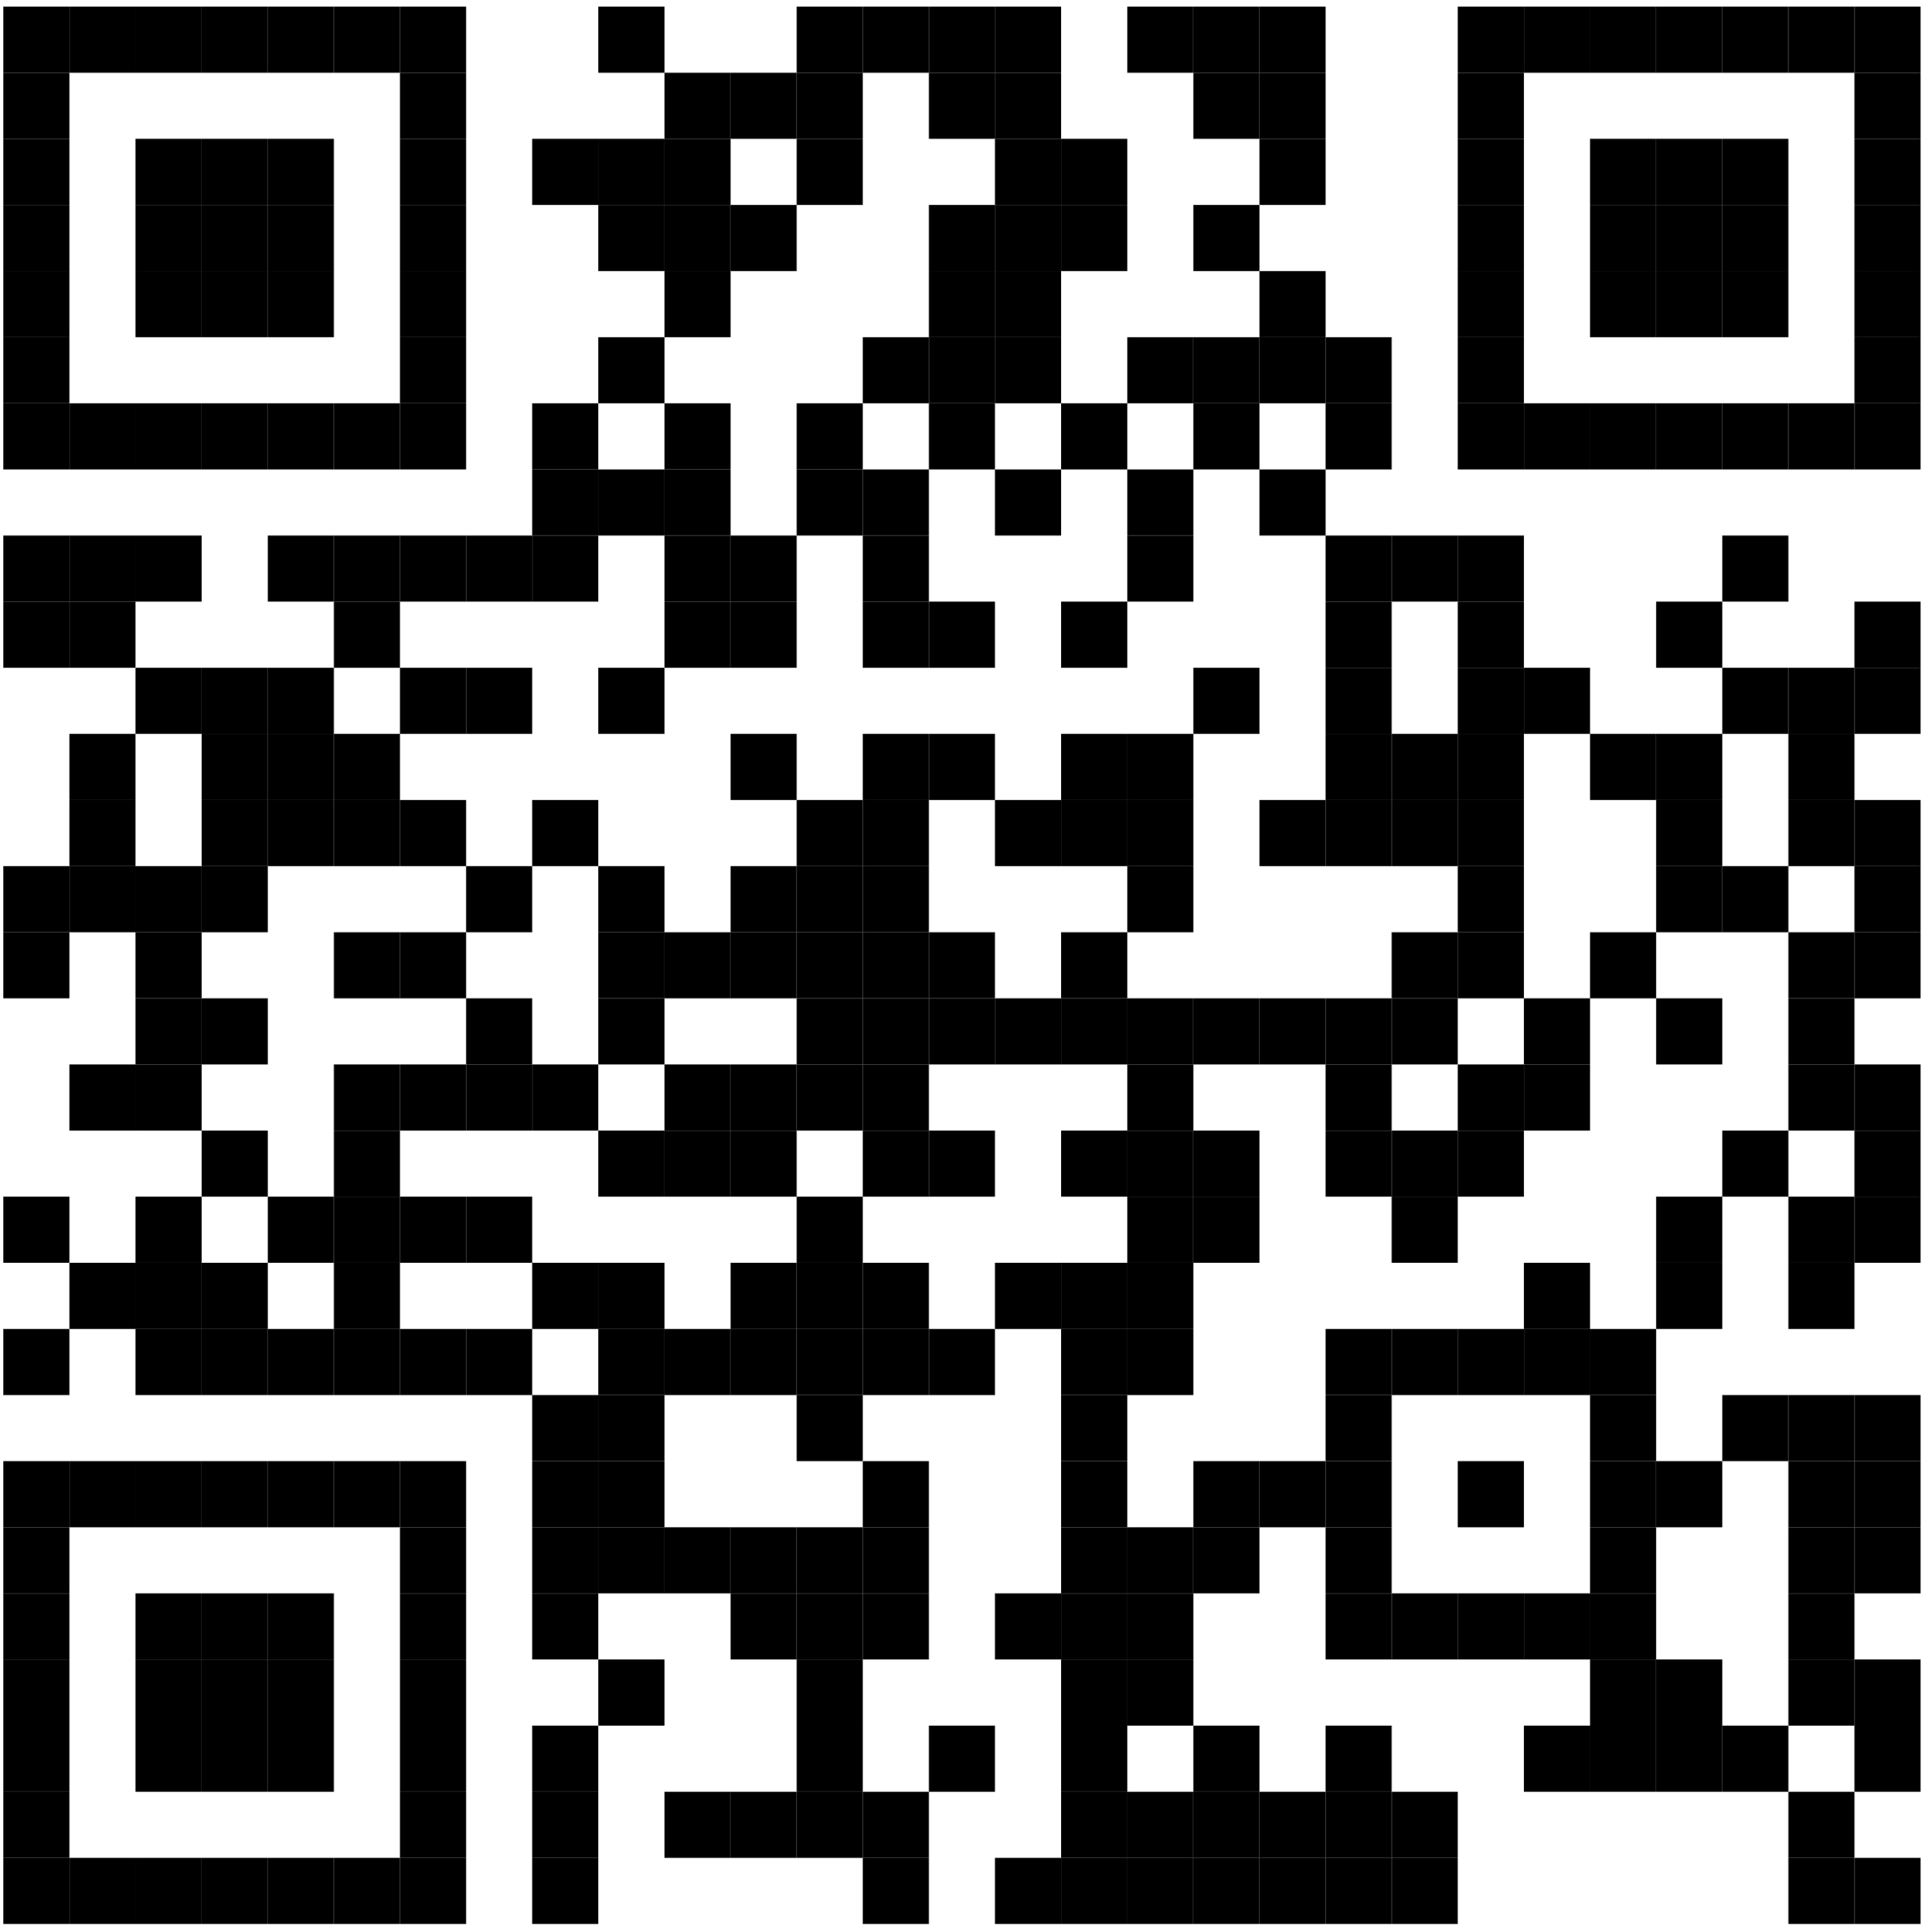 <?xml version="1.0" encoding="utf-8"?>
<!-- Generator: Adobe Illustrator 22.0.1, SVG Export Plug-In . SVG Version: 6.00 Build 0)  -->
<svg version="1.1" id="Layer_1" xmlns="http://www.w3.org/2000/svg" xmlns:xlink="http://www.w3.org/1999/xlink" x="0px" y="0px"
	 viewBox="0 0 174.7 175.3" style="enable-background:new 0 0 174.7 175.3;" xml:space="preserve">
<rect x="0.3" y="0.6" shape-rendering="optimizeSpeed" width="6" height="6"/>
<rect x="6.3" y="0.6" shape-rendering="optimizeSpeed" width="6" height="6"/>
<rect x="12.3" y="0.6" shape-rendering="optimizeSpeed" width="6" height="6"/>
<rect x="18.3" y="0.6" shape-rendering="optimizeSpeed" width="6" height="6"/>
<rect x="24.3" y="0.6" shape-rendering="optimizeSpeed" width="6" height="6"/>
<rect x="30.3" y="0.6" shape-rendering="optimizeSpeed" width="6" height="6"/>
<rect x="36.3" y="0.6" shape-rendering="optimizeSpeed" width="6" height="6"/>
<rect x="54.3" y="0.6" shape-rendering="optimizeSpeed" width="6" height="6"/>
<rect x="72.3" y="0.6" shape-rendering="optimizeSpeed" width="6" height="6"/>
<rect x="78.3" y="0.6" shape-rendering="optimizeSpeed" width="6" height="6"/>
<rect x="84.3" y="0.6" shape-rendering="optimizeSpeed" width="6" height="6"/>
<rect x="90.3" y="0.6" shape-rendering="optimizeSpeed" width="6" height="6"/>
<rect x="102.3" y="0.6" shape-rendering="optimizeSpeed" width="6" height="6"/>
<rect x="108.3" y="0.6" shape-rendering="optimizeSpeed" width="6" height="6"/>
<rect x="114.3" y="0.6" shape-rendering="optimizeSpeed" width="6" height="6"/>
<rect x="132.3" y="0.6" shape-rendering="optimizeSpeed" width="6" height="6"/>
<rect x="138.3" y="0.6" shape-rendering="optimizeSpeed" width="6" height="6"/>
<rect x="144.3" y="0.6" shape-rendering="optimizeSpeed" width="6" height="6"/>
<rect x="150.3" y="0.6" shape-rendering="optimizeSpeed" width="6" height="6"/>
<rect x="156.3" y="0.6" shape-rendering="optimizeSpeed" width="6" height="6"/>
<rect x="162.3" y="0.6" shape-rendering="optimizeSpeed" width="6" height="6"/>
<rect x="168.3" y="0.6" shape-rendering="optimizeSpeed" width="6" height="6"/>
<rect x="0.3" y="6.6" shape-rendering="optimizeSpeed" width="6" height="6"/>
<rect x="36.3" y="6.6" shape-rendering="optimizeSpeed" width="6" height="6"/>
<rect x="60.3" y="6.6" shape-rendering="optimizeSpeed" width="6" height="6"/>
<rect x="66.3" y="6.6" shape-rendering="optimizeSpeed" width="6" height="6"/>
<rect x="72.3" y="6.6" shape-rendering="optimizeSpeed" width="6" height="6"/>
<rect x="84.3" y="6.6" shape-rendering="optimizeSpeed" width="6" height="6"/>
<rect x="90.3" y="6.6" shape-rendering="optimizeSpeed" width="6" height="6"/>
<rect x="108.3" y="6.6" shape-rendering="optimizeSpeed" width="6" height="6"/>
<rect x="114.3" y="6.6" shape-rendering="optimizeSpeed" width="6" height="6"/>
<rect x="132.3" y="6.6" shape-rendering="optimizeSpeed" width="6" height="6"/>
<rect x="168.3" y="6.6" shape-rendering="optimizeSpeed" width="6" height="6"/>
<rect x="0.3" y="12.6" shape-rendering="optimizeSpeed" width="6" height="6"/>
<rect x="12.3" y="12.6" shape-rendering="optimizeSpeed" width="6" height="6"/>
<rect x="18.3" y="12.6" shape-rendering="optimizeSpeed" width="6" height="6"/>
<rect x="24.3" y="12.6" shape-rendering="optimizeSpeed" width="6" height="6"/>
<rect x="36.3" y="12.6" shape-rendering="optimizeSpeed" width="6" height="6"/>
<rect x="48.3" y="12.6" shape-rendering="optimizeSpeed" width="6" height="6"/>
<rect x="54.3" y="12.6" shape-rendering="optimizeSpeed" width="6" height="6"/>
<rect x="60.3" y="12.6" shape-rendering="optimizeSpeed" width="6" height="6"/>
<rect x="72.3" y="12.6" shape-rendering="optimizeSpeed" width="6" height="6"/>
<rect x="90.3" y="12.6" shape-rendering="optimizeSpeed" width="6" height="6"/>
<rect x="96.3" y="12.6" shape-rendering="optimizeSpeed" width="6" height="6"/>
<rect x="114.3" y="12.6" shape-rendering="optimizeSpeed" width="6" height="6"/>
<rect x="132.3" y="12.6" shape-rendering="optimizeSpeed" width="6" height="6"/>
<rect x="144.3" y="12.6" shape-rendering="optimizeSpeed" width="6" height="6"/>
<rect x="150.3" y="12.6" shape-rendering="optimizeSpeed" width="6" height="6"/>
<rect x="156.3" y="12.6" shape-rendering="optimizeSpeed" width="6" height="6"/>
<rect x="168.3" y="12.6" shape-rendering="optimizeSpeed" width="6" height="6"/>
<rect x="0.3" y="18.6" shape-rendering="optimizeSpeed" width="6" height="6"/>
<rect x="12.3" y="18.6" shape-rendering="optimizeSpeed" width="6" height="6"/>
<rect x="18.3" y="18.6" shape-rendering="optimizeSpeed" width="6" height="6"/>
<rect x="24.3" y="18.6" shape-rendering="optimizeSpeed" width="6" height="6"/>
<rect x="36.3" y="18.6" shape-rendering="optimizeSpeed" width="6" height="6"/>
<rect x="54.3" y="18.6" shape-rendering="optimizeSpeed" width="6" height="6"/>
<rect x="60.3" y="18.6" shape-rendering="optimizeSpeed" width="6" height="6"/>
<rect x="66.3" y="18.6" shape-rendering="optimizeSpeed" width="6" height="6"/>
<rect x="84.3" y="18.6" shape-rendering="optimizeSpeed" width="6" height="6"/>
<rect x="90.3" y="18.6" shape-rendering="optimizeSpeed" width="6" height="6"/>
<rect x="96.3" y="18.6" shape-rendering="optimizeSpeed" width="6" height="6"/>
<rect x="108.3" y="18.6" shape-rendering="optimizeSpeed" width="6" height="6"/>
<rect x="132.3" y="18.6" shape-rendering="optimizeSpeed" width="6" height="6"/>
<rect x="144.3" y="18.6" shape-rendering="optimizeSpeed" width="6" height="6"/>
<rect x="150.3" y="18.6" shape-rendering="optimizeSpeed" width="6" height="6"/>
<rect x="156.3" y="18.6" shape-rendering="optimizeSpeed" width="6" height="6"/>
<rect x="168.3" y="18.6" shape-rendering="optimizeSpeed" width="6" height="6"/>
<rect x="0.3" y="24.6" shape-rendering="optimizeSpeed" width="6" height="6"/>
<rect x="12.3" y="24.6" shape-rendering="optimizeSpeed" width="6" height="6"/>
<rect x="18.3" y="24.6" shape-rendering="optimizeSpeed" width="6" height="6"/>
<rect x="24.3" y="24.6" shape-rendering="optimizeSpeed" width="6" height="6"/>
<rect x="36.3" y="24.6" shape-rendering="optimizeSpeed" width="6" height="6"/>
<rect x="60.3" y="24.6" shape-rendering="optimizeSpeed" width="6" height="6"/>
<rect x="84.3" y="24.6" shape-rendering="optimizeSpeed" width="6" height="6"/>
<rect x="90.3" y="24.6" shape-rendering="optimizeSpeed" width="6" height="6"/>
<rect x="114.3" y="24.6" shape-rendering="optimizeSpeed" width="6" height="6"/>
<rect x="132.3" y="24.6" shape-rendering="optimizeSpeed" width="6" height="6"/>
<rect x="144.3" y="24.6" shape-rendering="optimizeSpeed" width="6" height="6"/>
<rect x="150.3" y="24.6" shape-rendering="optimizeSpeed" width="6" height="6"/>
<rect x="156.3" y="24.6" shape-rendering="optimizeSpeed" width="6" height="6"/>
<rect x="168.3" y="24.6" shape-rendering="optimizeSpeed" width="6" height="6"/>
<rect x="0.3" y="30.6" shape-rendering="optimizeSpeed" width="6" height="6"/>
<rect x="36.3" y="30.6" shape-rendering="optimizeSpeed" width="6" height="6"/>
<rect x="54.3" y="30.6" shape-rendering="optimizeSpeed" width="6" height="6"/>
<rect x="78.3" y="30.6" shape-rendering="optimizeSpeed" width="6" height="6"/>
<rect x="84.3" y="30.6" shape-rendering="optimizeSpeed" width="6" height="6"/>
<rect x="90.3" y="30.6" shape-rendering="optimizeSpeed" width="6" height="6"/>
<rect x="102.3" y="30.6" shape-rendering="optimizeSpeed" width="6" height="6"/>
<rect x="108.3" y="30.6" shape-rendering="optimizeSpeed" width="6" height="6"/>
<rect x="114.3" y="30.6" shape-rendering="optimizeSpeed" width="6" height="6"/>
<rect x="120.3" y="30.6" shape-rendering="optimizeSpeed" width="6" height="6"/>
<rect x="132.3" y="30.6" shape-rendering="optimizeSpeed" width="6" height="6"/>
<rect x="168.3" y="30.6" shape-rendering="optimizeSpeed" width="6" height="6"/>
<rect x="0.3" y="36.6" shape-rendering="optimizeSpeed" width="6" height="6"/>
<rect x="6.3" y="36.6" shape-rendering="optimizeSpeed" width="6" height="6"/>
<rect x="12.3" y="36.6" shape-rendering="optimizeSpeed" width="6" height="6"/>
<rect x="18.3" y="36.6" shape-rendering="optimizeSpeed" width="6" height="6"/>
<rect x="24.3" y="36.6" shape-rendering="optimizeSpeed" width="6" height="6"/>
<rect x="30.3" y="36.6" shape-rendering="optimizeSpeed" width="6" height="6"/>
<rect x="36.3" y="36.6" shape-rendering="optimizeSpeed" width="6" height="6"/>
<rect x="48.3" y="36.6" shape-rendering="optimizeSpeed" width="6" height="6"/>
<rect x="60.3" y="36.6" shape-rendering="optimizeSpeed" width="6" height="6"/>
<rect x="72.3" y="36.6" shape-rendering="optimizeSpeed" width="6" height="6"/>
<rect x="84.3" y="36.6" shape-rendering="optimizeSpeed" width="6" height="6"/>
<rect x="96.3" y="36.6" shape-rendering="optimizeSpeed" width="6" height="6"/>
<rect x="108.3" y="36.6" shape-rendering="optimizeSpeed" width="6" height="6"/>
<rect x="120.3" y="36.6" shape-rendering="optimizeSpeed" width="6" height="6"/>
<rect x="132.3" y="36.6" shape-rendering="optimizeSpeed" width="6" height="6"/>
<rect x="138.3" y="36.6" shape-rendering="optimizeSpeed" width="6" height="6"/>
<rect x="144.3" y="36.6" shape-rendering="optimizeSpeed" width="6" height="6"/>
<rect x="150.3" y="36.6" shape-rendering="optimizeSpeed" width="6" height="6"/>
<rect x="156.3" y="36.6" shape-rendering="optimizeSpeed" width="6" height="6"/>
<rect x="162.3" y="36.6" shape-rendering="optimizeSpeed" width="6" height="6"/>
<rect x="168.3" y="36.6" shape-rendering="optimizeSpeed" width="6" height="6"/>
<rect x="48.3" y="42.6" shape-rendering="optimizeSpeed" width="6" height="6"/>
<rect x="54.3" y="42.6" shape-rendering="optimizeSpeed" width="6" height="6"/>
<rect x="60.3" y="42.6" shape-rendering="optimizeSpeed" width="6" height="6"/>
<rect x="72.3" y="42.6" shape-rendering="optimizeSpeed" width="6" height="6"/>
<rect x="78.3" y="42.6" shape-rendering="optimizeSpeed" width="6" height="6"/>
<rect x="90.3" y="42.6" shape-rendering="optimizeSpeed" width="6" height="6"/>
<rect x="102.3" y="42.6" shape-rendering="optimizeSpeed" width="6" height="6"/>
<rect x="114.3" y="42.6" shape-rendering="optimizeSpeed" width="6" height="6"/>
<rect x="0.3" y="48.6" shape-rendering="optimizeSpeed" width="6" height="6"/>
<rect x="6.3" y="48.6" shape-rendering="optimizeSpeed" width="6" height="6"/>
<rect x="12.3" y="48.6" shape-rendering="optimizeSpeed" width="6" height="6"/>
<rect x="24.3" y="48.6" shape-rendering="optimizeSpeed" width="6" height="6"/>
<rect x="30.3" y="48.6" shape-rendering="optimizeSpeed" width="6" height="6"/>
<rect x="36.3" y="48.6" shape-rendering="optimizeSpeed" width="6" height="6"/>
<rect x="42.3" y="48.6" shape-rendering="optimizeSpeed" width="6" height="6"/>
<rect x="48.3" y="48.6" shape-rendering="optimizeSpeed" width="6" height="6"/>
<rect x="60.3" y="48.6" shape-rendering="optimizeSpeed" width="6" height="6"/>
<rect x="66.3" y="48.6" shape-rendering="optimizeSpeed" width="6" height="6"/>
<rect x="78.3" y="48.6" shape-rendering="optimizeSpeed" width="6" height="6"/>
<rect x="102.3" y="48.6" shape-rendering="optimizeSpeed" width="6" height="6"/>
<rect x="120.3" y="48.6" shape-rendering="optimizeSpeed" width="6" height="6"/>
<rect x="126.3" y="48.6" shape-rendering="optimizeSpeed" width="6" height="6"/>
<rect x="132.3" y="48.6" shape-rendering="optimizeSpeed" width="6" height="6"/>
<rect x="156.3" y="48.6" shape-rendering="optimizeSpeed" width="6" height="6"/>
<rect x="0.3" y="54.6" shape-rendering="optimizeSpeed" width="6" height="6"/>
<rect x="6.3" y="54.6" shape-rendering="optimizeSpeed" width="6" height="6"/>
<rect x="30.3" y="54.6" shape-rendering="optimizeSpeed" width="6" height="6"/>
<rect x="60.3" y="54.6" shape-rendering="optimizeSpeed" width="6" height="6"/>
<rect x="66.3" y="54.6" shape-rendering="optimizeSpeed" width="6" height="6"/>
<rect x="78.3" y="54.6" shape-rendering="optimizeSpeed" width="6" height="6"/>
<rect x="84.3" y="54.6" shape-rendering="optimizeSpeed" width="6" height="6"/>
<rect x="96.3" y="54.6" shape-rendering="optimizeSpeed" width="6" height="6"/>
<rect x="120.3" y="54.6" shape-rendering="optimizeSpeed" width="6" height="6"/>
<rect x="132.3" y="54.6" shape-rendering="optimizeSpeed" width="6" height="6"/>
<rect x="150.3" y="54.6" shape-rendering="optimizeSpeed" width="6" height="6"/>
<rect x="168.3" y="54.6" shape-rendering="optimizeSpeed" width="6" height="6"/>
<rect x="12.3" y="60.6" shape-rendering="optimizeSpeed" width="6" height="6"/>
<rect x="18.3" y="60.6" shape-rendering="optimizeSpeed" width="6" height="6"/>
<rect x="24.3" y="60.6" shape-rendering="optimizeSpeed" width="6" height="6"/>
<rect x="36.3" y="60.6" shape-rendering="optimizeSpeed" width="6" height="6"/>
<rect x="42.3" y="60.6" shape-rendering="optimizeSpeed" width="6" height="6"/>
<rect x="54.3" y="60.6" shape-rendering="optimizeSpeed" width="6" height="6"/>
<rect x="108.3" y="60.6" shape-rendering="optimizeSpeed" width="6" height="6"/>
<rect x="120.3" y="60.6" shape-rendering="optimizeSpeed" width="6" height="6"/>
<rect x="132.3" y="60.6" shape-rendering="optimizeSpeed" width="6" height="6"/>
<rect x="138.3" y="60.6" shape-rendering="optimizeSpeed" width="6" height="6"/>
<rect x="156.3" y="60.6" shape-rendering="optimizeSpeed" width="6" height="6"/>
<rect x="162.3" y="60.6" shape-rendering="optimizeSpeed" width="6" height="6"/>
<rect x="168.3" y="60.6" shape-rendering="optimizeSpeed" width="6" height="6"/>
<rect x="6.3" y="66.6" shape-rendering="optimizeSpeed" width="6" height="6"/>
<rect x="18.3" y="66.6" shape-rendering="optimizeSpeed" width="6" height="6"/>
<rect x="24.3" y="66.6" shape-rendering="optimizeSpeed" width="6" height="6"/>
<rect x="30.3" y="66.6" shape-rendering="optimizeSpeed" width="6" height="6"/>
<rect x="66.3" y="66.6" shape-rendering="optimizeSpeed" width="6" height="6"/>
<rect x="78.3" y="66.6" shape-rendering="optimizeSpeed" width="6" height="6"/>
<rect x="84.3" y="66.6" shape-rendering="optimizeSpeed" width="6" height="6"/>
<rect x="96.3" y="66.6" shape-rendering="optimizeSpeed" width="6" height="6"/>
<rect x="102.3" y="66.6" shape-rendering="optimizeSpeed" width="6" height="6"/>
<rect x="120.3" y="66.6" shape-rendering="optimizeSpeed" width="6" height="6"/>
<rect x="126.3" y="66.6" shape-rendering="optimizeSpeed" width="6" height="6"/>
<rect x="132.3" y="66.6" shape-rendering="optimizeSpeed" width="6" height="6"/>
<rect x="144.3" y="66.6" shape-rendering="optimizeSpeed" width="6" height="6"/>
<rect x="150.3" y="66.6" shape-rendering="optimizeSpeed" width="6" height="6"/>
<rect x="162.3" y="66.6" shape-rendering="optimizeSpeed" width="6" height="6"/>
<rect x="6.3" y="72.6" shape-rendering="optimizeSpeed" width="6" height="6"/>
<rect x="18.3" y="72.6" shape-rendering="optimizeSpeed" width="6" height="6"/>
<rect x="24.3" y="72.6" shape-rendering="optimizeSpeed" width="6" height="6"/>
<rect x="30.3" y="72.6" shape-rendering="optimizeSpeed" width="6" height="6"/>
<rect x="36.3" y="72.6" shape-rendering="optimizeSpeed" width="6" height="6"/>
<rect x="48.3" y="72.6" shape-rendering="optimizeSpeed" width="6" height="6"/>
<rect x="72.3" y="72.6" shape-rendering="optimizeSpeed" width="6" height="6"/>
<rect x="78.3" y="72.6" shape-rendering="optimizeSpeed" width="6" height="6"/>
<rect x="90.3" y="72.6" shape-rendering="optimizeSpeed" width="6" height="6"/>
<rect x="96.3" y="72.6" shape-rendering="optimizeSpeed" width="6" height="6"/>
<rect x="102.3" y="72.6" shape-rendering="optimizeSpeed" width="6" height="6"/>
<rect x="114.3" y="72.6" shape-rendering="optimizeSpeed" width="6" height="6"/>
<rect x="120.3" y="72.6" shape-rendering="optimizeSpeed" width="6" height="6"/>
<rect x="126.3" y="72.6" shape-rendering="optimizeSpeed" width="6" height="6"/>
<rect x="132.3" y="72.6" shape-rendering="optimizeSpeed" width="6" height="6"/>
<rect x="150.3" y="72.6" shape-rendering="optimizeSpeed" width="6" height="6"/>
<rect x="162.3" y="72.6" shape-rendering="optimizeSpeed" width="6" height="6"/>
<rect x="168.3" y="72.6" shape-rendering="optimizeSpeed" width="6" height="6"/>
<rect x="0.3" y="78.6" shape-rendering="optimizeSpeed" width="6" height="6"/>
<rect x="6.3" y="78.6" shape-rendering="optimizeSpeed" width="6" height="6"/>
<rect x="12.3" y="78.6" shape-rendering="optimizeSpeed" width="6" height="6"/>
<rect x="18.3" y="78.6" shape-rendering="optimizeSpeed" width="6" height="6"/>
<rect x="42.3" y="78.6" shape-rendering="optimizeSpeed" width="6" height="6"/>
<rect x="54.3" y="78.6" shape-rendering="optimizeSpeed" width="6" height="6"/>
<rect x="66.3" y="78.6" shape-rendering="optimizeSpeed" width="6" height="6"/>
<rect x="72.3" y="78.6" shape-rendering="optimizeSpeed" width="6" height="6"/>
<rect x="78.3" y="78.6" shape-rendering="optimizeSpeed" width="6" height="6"/>
<rect x="102.3" y="78.6" shape-rendering="optimizeSpeed" width="6" height="6"/>
<rect x="132.3" y="78.6" shape-rendering="optimizeSpeed" width="6" height="6"/>
<rect x="150.3" y="78.6" shape-rendering="optimizeSpeed" width="6" height="6"/>
<rect x="156.3" y="78.6" shape-rendering="optimizeSpeed" width="6" height="6"/>
<rect x="168.3" y="78.6" shape-rendering="optimizeSpeed" width="6" height="6"/>
<rect x="0.3" y="84.6" shape-rendering="optimizeSpeed" width="6" height="6"/>
<rect x="12.3" y="84.6" shape-rendering="optimizeSpeed" width="6" height="6"/>
<rect x="30.3" y="84.6" shape-rendering="optimizeSpeed" width="6" height="6"/>
<rect x="36.3" y="84.6" shape-rendering="optimizeSpeed" width="6" height="6"/>
<rect x="54.3" y="84.6" shape-rendering="optimizeSpeed" width="6" height="6"/>
<rect x="60.3" y="84.6" shape-rendering="optimizeSpeed" width="6" height="6"/>
<rect x="66.3" y="84.6" shape-rendering="optimizeSpeed" width="6" height="6"/>
<rect x="72.3" y="84.6" shape-rendering="optimizeSpeed" width="6" height="6"/>
<rect x="78.3" y="84.6" shape-rendering="optimizeSpeed" width="6" height="6"/>
<rect x="84.3" y="84.6" shape-rendering="optimizeSpeed" width="6" height="6"/>
<rect x="96.3" y="84.6" shape-rendering="optimizeSpeed" width="6" height="6"/>
<rect x="126.3" y="84.6" shape-rendering="optimizeSpeed" width="6" height="6"/>
<rect x="132.3" y="84.6" shape-rendering="optimizeSpeed" width="6" height="6"/>
<rect x="144.3" y="84.6" shape-rendering="optimizeSpeed" width="6" height="6"/>
<rect x="162.3" y="84.6" shape-rendering="optimizeSpeed" width="6" height="6"/>
<rect x="168.3" y="84.6" shape-rendering="optimizeSpeed" width="6" height="6"/>
<rect x="12.3" y="90.6" shape-rendering="optimizeSpeed" width="6" height="6"/>
<rect x="18.3" y="90.6" shape-rendering="optimizeSpeed" width="6" height="6"/>
<rect x="42.3" y="90.6" shape-rendering="optimizeSpeed" width="6" height="6"/>
<rect x="54.3" y="90.6" shape-rendering="optimizeSpeed" width="6" height="6"/>
<rect x="72.3" y="90.6" shape-rendering="optimizeSpeed" width="6" height="6"/>
<rect x="78.3" y="90.6" shape-rendering="optimizeSpeed" width="6" height="6"/>
<rect x="84.3" y="90.6" shape-rendering="optimizeSpeed" width="6" height="6"/>
<rect x="90.3" y="90.6" shape-rendering="optimizeSpeed" width="6" height="6"/>
<rect x="96.3" y="90.6" shape-rendering="optimizeSpeed" width="6" height="6"/>
<rect x="102.3" y="90.6" shape-rendering="optimizeSpeed" width="6" height="6"/>
<rect x="108.3" y="90.6" shape-rendering="optimizeSpeed" width="6" height="6"/>
<rect x="114.3" y="90.6" shape-rendering="optimizeSpeed" width="6" height="6"/>
<rect x="120.3" y="90.6" shape-rendering="optimizeSpeed" width="6" height="6"/>
<rect x="126.3" y="90.6" shape-rendering="optimizeSpeed" width="6" height="6"/>
<rect x="138.3" y="90.6" shape-rendering="optimizeSpeed" width="6" height="6"/>
<rect x="150.3" y="90.6" shape-rendering="optimizeSpeed" width="6" height="6"/>
<rect x="162.3" y="90.6" shape-rendering="optimizeSpeed" width="6" height="6"/>
<rect x="6.3" y="96.6" shape-rendering="optimizeSpeed" width="6" height="6"/>
<rect x="12.3" y="96.6" shape-rendering="optimizeSpeed" width="6" height="6"/>
<rect x="30.3" y="96.6" shape-rendering="optimizeSpeed" width="6" height="6"/>
<rect x="36.3" y="96.6" shape-rendering="optimizeSpeed" width="6" height="6"/>
<rect x="42.3" y="96.6" shape-rendering="optimizeSpeed" width="6" height="6"/>
<rect x="48.3" y="96.6" shape-rendering="optimizeSpeed" width="6" height="6"/>
<rect x="60.3" y="96.6" shape-rendering="optimizeSpeed" width="6" height="6"/>
<rect x="66.3" y="96.6" shape-rendering="optimizeSpeed" width="6" height="6"/>
<rect x="72.3" y="96.6" shape-rendering="optimizeSpeed" width="6" height="6"/>
<rect x="78.3" y="96.6" shape-rendering="optimizeSpeed" width="6" height="6"/>
<rect x="102.3" y="96.6" shape-rendering="optimizeSpeed" width="6" height="6"/>
<rect x="120.3" y="96.6" shape-rendering="optimizeSpeed" width="6" height="6"/>
<rect x="132.3" y="96.6" shape-rendering="optimizeSpeed" width="6" height="6"/>
<rect x="138.3" y="96.6" shape-rendering="optimizeSpeed" width="6" height="6"/>
<rect x="162.3" y="96.6" shape-rendering="optimizeSpeed" width="6" height="6"/>
<rect x="168.3" y="96.6" shape-rendering="optimizeSpeed" width="6" height="6"/>
<rect x="18.3" y="102.6" shape-rendering="optimizeSpeed" width="6" height="6"/>
<rect x="30.3" y="102.6" shape-rendering="optimizeSpeed" width="6" height="6"/>
<rect x="54.3" y="102.6" shape-rendering="optimizeSpeed" width="6" height="6"/>
<rect x="60.3" y="102.6" shape-rendering="optimizeSpeed" width="6" height="6"/>
<rect x="66.3" y="102.6" shape-rendering="optimizeSpeed" width="6" height="6"/>
<rect x="78.3" y="102.6" shape-rendering="optimizeSpeed" width="6" height="6"/>
<rect x="84.3" y="102.6" shape-rendering="optimizeSpeed" width="6" height="6"/>
<rect x="96.3" y="102.6" shape-rendering="optimizeSpeed" width="6" height="6"/>
<rect x="102.3" y="102.6" shape-rendering="optimizeSpeed" width="6" height="6"/>
<rect x="108.3" y="102.6" shape-rendering="optimizeSpeed" width="6" height="6"/>
<rect x="120.3" y="102.6" shape-rendering="optimizeSpeed" width="6" height="6"/>
<rect x="126.3" y="102.6" shape-rendering="optimizeSpeed" width="6" height="6"/>
<rect x="132.3" y="102.6" shape-rendering="optimizeSpeed" width="6" height="6"/>
<rect x="156.3" y="102.6" shape-rendering="optimizeSpeed" width="6" height="6"/>
<rect x="168.3" y="102.6" shape-rendering="optimizeSpeed" width="6" height="6"/>
<rect x="0.3" y="108.6" shape-rendering="optimizeSpeed" width="6" height="6"/>
<rect x="12.3" y="108.6" shape-rendering="optimizeSpeed" width="6" height="6"/>
<rect x="24.3" y="108.6" shape-rendering="optimizeSpeed" width="6" height="6"/>
<rect x="30.3" y="108.6" shape-rendering="optimizeSpeed" width="6" height="6"/>
<rect x="36.3" y="108.6" shape-rendering="optimizeSpeed" width="6" height="6"/>
<rect x="42.3" y="108.6" shape-rendering="optimizeSpeed" width="6" height="6"/>
<rect x="72.3" y="108.6" shape-rendering="optimizeSpeed" width="6" height="6"/>
<rect x="102.3" y="108.6" shape-rendering="optimizeSpeed" width="6" height="6"/>
<rect x="108.3" y="108.6" shape-rendering="optimizeSpeed" width="6" height="6"/>
<rect x="126.3" y="108.6" shape-rendering="optimizeSpeed" width="6" height="6"/>
<rect x="150.3" y="108.6" shape-rendering="optimizeSpeed" width="6" height="6"/>
<rect x="162.3" y="108.6" shape-rendering="optimizeSpeed" width="6" height="6"/>
<rect x="168.3" y="108.6" shape-rendering="optimizeSpeed" width="6" height="6"/>
<rect x="6.3" y="114.6" shape-rendering="optimizeSpeed" width="6" height="6"/>
<rect x="12.3" y="114.6" shape-rendering="optimizeSpeed" width="6" height="6"/>
<rect x="18.3" y="114.6" shape-rendering="optimizeSpeed" width="6" height="6"/>
<rect x="30.3" y="114.6" shape-rendering="optimizeSpeed" width="6" height="6"/>
<rect x="48.3" y="114.6" shape-rendering="optimizeSpeed" width="6" height="6"/>
<rect x="54.3" y="114.6" shape-rendering="optimizeSpeed" width="6" height="6"/>
<rect x="66.3" y="114.6" shape-rendering="optimizeSpeed" width="6" height="6"/>
<rect x="72.3" y="114.6" shape-rendering="optimizeSpeed" width="6" height="6"/>
<rect x="78.3" y="114.6" shape-rendering="optimizeSpeed" width="6" height="6"/>
<rect x="90.3" y="114.6" shape-rendering="optimizeSpeed" width="6" height="6"/>
<rect x="96.3" y="114.6" shape-rendering="optimizeSpeed" width="6" height="6"/>
<rect x="102.3" y="114.6" shape-rendering="optimizeSpeed" width="6" height="6"/>
<rect x="138.3" y="114.6" shape-rendering="optimizeSpeed" width="6" height="6"/>
<rect x="150.3" y="114.6" shape-rendering="optimizeSpeed" width="6" height="6"/>
<rect x="162.3" y="114.6" shape-rendering="optimizeSpeed" width="6" height="6"/>
<rect x="0.3" y="120.6" shape-rendering="optimizeSpeed" width="6" height="6"/>
<rect x="12.3" y="120.6" shape-rendering="optimizeSpeed" width="6" height="6"/>
<rect x="18.3" y="120.6" shape-rendering="optimizeSpeed" width="6" height="6"/>
<rect x="24.3" y="120.6" shape-rendering="optimizeSpeed" width="6" height="6"/>
<rect x="30.3" y="120.6" shape-rendering="optimizeSpeed" width="6" height="6"/>
<rect x="36.3" y="120.6" shape-rendering="optimizeSpeed" width="6" height="6"/>
<rect x="42.3" y="120.6" shape-rendering="optimizeSpeed" width="6" height="6"/>
<rect x="54.3" y="120.6" shape-rendering="optimizeSpeed" width="6" height="6"/>
<rect x="60.3" y="120.6" shape-rendering="optimizeSpeed" width="6" height="6"/>
<rect x="66.3" y="120.6" shape-rendering="optimizeSpeed" width="6" height="6"/>
<rect x="72.3" y="120.6" shape-rendering="optimizeSpeed" width="6" height="6"/>
<rect x="78.3" y="120.6" shape-rendering="optimizeSpeed" width="6" height="6"/>
<rect x="84.3" y="120.6" shape-rendering="optimizeSpeed" width="6" height="6"/>
<rect x="96.3" y="120.6" shape-rendering="optimizeSpeed" width="6" height="6"/>
<rect x="102.3" y="120.6" shape-rendering="optimizeSpeed" width="6" height="6"/>
<rect x="120.3" y="120.6" shape-rendering="optimizeSpeed" width="6" height="6"/>
<rect x="126.3" y="120.6" shape-rendering="optimizeSpeed" width="6" height="6"/>
<rect x="132.3" y="120.6" shape-rendering="optimizeSpeed" width="6" height="6"/>
<rect x="138.3" y="120.6" shape-rendering="optimizeSpeed" width="6" height="6"/>
<rect x="144.3" y="120.6" shape-rendering="optimizeSpeed" width="6" height="6"/>
<rect x="48.3" y="126.6" shape-rendering="optimizeSpeed" width="6" height="6"/>
<rect x="54.3" y="126.6" shape-rendering="optimizeSpeed" width="6" height="6"/>
<rect x="72.3" y="126.6" shape-rendering="optimizeSpeed" width="6" height="6"/>
<rect x="96.3" y="126.6" shape-rendering="optimizeSpeed" width="6" height="6"/>
<rect x="120.3" y="126.6" shape-rendering="optimizeSpeed" width="6" height="6"/>
<rect x="144.3" y="126.6" shape-rendering="optimizeSpeed" width="6" height="6"/>
<rect x="156.3" y="126.6" shape-rendering="optimizeSpeed" width="6" height="6"/>
<rect x="162.3" y="126.6" shape-rendering="optimizeSpeed" width="6" height="6"/>
<rect x="168.3" y="126.6" shape-rendering="optimizeSpeed" width="6" height="6"/>
<rect x="0.3" y="132.6" shape-rendering="optimizeSpeed" width="6" height="6"/>
<rect x="6.3" y="132.6" shape-rendering="optimizeSpeed" width="6" height="6"/>
<rect x="12.3" y="132.6" shape-rendering="optimizeSpeed" width="6" height="6"/>
<rect x="18.3" y="132.6" shape-rendering="optimizeSpeed" width="6" height="6"/>
<rect x="24.3" y="132.6" shape-rendering="optimizeSpeed" width="6" height="6"/>
<rect x="30.3" y="132.6" shape-rendering="optimizeSpeed" width="6" height="6"/>
<rect x="36.3" y="132.6" shape-rendering="optimizeSpeed" width="6" height="6"/>
<rect x="48.3" y="132.6" shape-rendering="optimizeSpeed" width="6" height="6"/>
<rect x="54.3" y="132.6" shape-rendering="optimizeSpeed" width="6" height="6"/>
<rect x="78.3" y="132.6" shape-rendering="optimizeSpeed" width="6" height="6"/>
<rect x="96.3" y="132.6" shape-rendering="optimizeSpeed" width="6" height="6"/>
<rect x="108.3" y="132.6" shape-rendering="optimizeSpeed" width="6" height="6"/>
<rect x="114.3" y="132.6" shape-rendering="optimizeSpeed" width="6" height="6"/>
<rect x="120.3" y="132.6" shape-rendering="optimizeSpeed" width="6" height="6"/>
<rect x="132.3" y="132.6" shape-rendering="optimizeSpeed" width="6" height="6"/>
<rect x="144.3" y="132.6" shape-rendering="optimizeSpeed" width="6" height="6"/>
<rect x="150.3" y="132.6" shape-rendering="optimizeSpeed" width="6" height="6"/>
<rect x="162.3" y="132.6" shape-rendering="optimizeSpeed" width="6" height="6"/>
<rect x="168.3" y="132.6" shape-rendering="optimizeSpeed" width="6" height="6"/>
<rect x="0.3" y="138.6" shape-rendering="optimizeSpeed" width="6" height="6"/>
<rect x="36.3" y="138.6" shape-rendering="optimizeSpeed" width="6" height="6"/>
<rect x="48.3" y="138.6" shape-rendering="optimizeSpeed" width="6" height="6"/>
<rect x="54.3" y="138.6" shape-rendering="optimizeSpeed" width="6" height="6"/>
<rect x="60.3" y="138.6" shape-rendering="optimizeSpeed" width="6" height="6"/>
<rect x="66.3" y="138.6" shape-rendering="optimizeSpeed" width="6" height="6"/>
<rect x="72.3" y="138.6" shape-rendering="optimizeSpeed" width="6" height="6"/>
<rect x="78.3" y="138.6" shape-rendering="optimizeSpeed" width="6" height="6"/>
<rect x="96.3" y="138.6" shape-rendering="optimizeSpeed" width="6" height="6"/>
<rect x="102.3" y="138.6" shape-rendering="optimizeSpeed" width="6" height="6"/>
<rect x="108.3" y="138.6" shape-rendering="optimizeSpeed" width="6" height="6"/>
<rect x="120.3" y="138.6" shape-rendering="optimizeSpeed" width="6" height="6"/>
<rect x="144.3" y="138.6" shape-rendering="optimizeSpeed" width="6" height="6"/>
<rect x="162.3" y="138.6" shape-rendering="optimizeSpeed" width="6" height="6"/>
<rect x="168.3" y="138.6" shape-rendering="optimizeSpeed" width="6" height="6"/>
<rect x="0.3" y="144.6" shape-rendering="optimizeSpeed" width="6" height="6"/>
<rect x="12.3" y="144.6" shape-rendering="optimizeSpeed" width="6" height="6"/>
<rect x="18.3" y="144.6" shape-rendering="optimizeSpeed" width="6" height="6"/>
<rect x="24.3" y="144.6" shape-rendering="optimizeSpeed" width="6" height="6"/>
<rect x="36.3" y="144.6" shape-rendering="optimizeSpeed" width="6" height="6"/>
<rect x="48.3" y="144.6" shape-rendering="optimizeSpeed" width="6" height="6"/>
<rect x="66.3" y="144.6" shape-rendering="optimizeSpeed" width="6" height="6"/>
<rect x="72.3" y="144.6" shape-rendering="optimizeSpeed" width="6" height="6"/>
<rect x="78.3" y="144.6" shape-rendering="optimizeSpeed" width="6" height="6"/>
<rect x="90.3" y="144.6" shape-rendering="optimizeSpeed" width="6" height="6"/>
<rect x="96.3" y="144.6" shape-rendering="optimizeSpeed" width="6" height="6"/>
<rect x="102.3" y="144.6" shape-rendering="optimizeSpeed" width="6" height="6"/>
<rect x="120.3" y="144.6" shape-rendering="optimizeSpeed" width="6" height="6"/>
<rect x="126.3" y="144.6" shape-rendering="optimizeSpeed" width="6" height="6"/>
<rect x="132.3" y="144.6" shape-rendering="optimizeSpeed" width="6" height="6"/>
<rect x="138.3" y="144.6" shape-rendering="optimizeSpeed" width="6" height="6"/>
<rect x="144.3" y="144.6" shape-rendering="optimizeSpeed" width="6" height="6"/>
<rect x="162.3" y="144.6" shape-rendering="optimizeSpeed" width="6" height="6"/>
<rect x="0.3" y="150.6" shape-rendering="optimizeSpeed" width="6" height="6"/>
<rect x="12.3" y="150.6" shape-rendering="optimizeSpeed" width="6" height="6"/>
<rect x="18.3" y="150.6" shape-rendering="optimizeSpeed" width="6" height="6"/>
<rect x="24.3" y="150.6" shape-rendering="optimizeSpeed" width="6" height="6"/>
<rect x="36.3" y="150.6" shape-rendering="optimizeSpeed" width="6" height="6"/>
<rect x="54.3" y="150.6" shape-rendering="optimizeSpeed" width="6" height="6"/>
<rect x="72.3" y="150.6" shape-rendering="optimizeSpeed" width="6" height="6"/>
<rect x="96.3" y="150.6" shape-rendering="optimizeSpeed" width="6" height="6"/>
<rect x="102.3" y="150.6" shape-rendering="optimizeSpeed" width="6" height="6"/>
<rect x="144.3" y="150.6" shape-rendering="optimizeSpeed" width="6" height="6"/>
<rect x="150.3" y="150.6" shape-rendering="optimizeSpeed" width="6" height="6"/>
<rect x="162.3" y="150.6" shape-rendering="optimizeSpeed" width="6" height="6"/>
<rect x="168.3" y="150.6" shape-rendering="optimizeSpeed" width="6" height="6"/>
<rect x="0.3" y="156.6" shape-rendering="optimizeSpeed" width="6" height="6"/>
<rect x="12.3" y="156.6" shape-rendering="optimizeSpeed" width="6" height="6"/>
<rect x="18.3" y="156.6" shape-rendering="optimizeSpeed" width="6" height="6"/>
<rect x="24.3" y="156.6" shape-rendering="optimizeSpeed" width="6" height="6"/>
<rect x="36.3" y="156.6" shape-rendering="optimizeSpeed" width="6" height="6"/>
<rect x="48.3" y="156.6" shape-rendering="optimizeSpeed" width="6" height="6"/>
<rect x="72.3" y="156.6" shape-rendering="optimizeSpeed" width="6" height="6"/>
<rect x="84.3" y="156.6" shape-rendering="optimizeSpeed" width="6" height="6"/>
<rect x="96.3" y="156.6" shape-rendering="optimizeSpeed" width="6" height="6"/>
<rect x="108.3" y="156.6" shape-rendering="optimizeSpeed" width="6" height="6"/>
<rect x="120.3" y="156.6" shape-rendering="optimizeSpeed" width="6" height="6"/>
<rect x="138.3" y="156.6" shape-rendering="optimizeSpeed" width="6" height="6"/>
<rect x="144.3" y="156.6" shape-rendering="optimizeSpeed" width="6" height="6"/>
<rect x="150.3" y="156.6" shape-rendering="optimizeSpeed" width="6" height="6"/>
<rect x="156.3" y="156.6" shape-rendering="optimizeSpeed" width="6" height="6"/>
<rect x="168.3" y="156.6" shape-rendering="optimizeSpeed" width="6" height="6"/>
<rect x="0.3" y="162.6" shape-rendering="optimizeSpeed" width="6" height="6"/>
<rect x="36.3" y="162.6" shape-rendering="optimizeSpeed" width="6" height="6"/>
<rect x="48.3" y="162.6" shape-rendering="optimizeSpeed" width="6" height="6"/>
<rect x="60.3" y="162.6" shape-rendering="optimizeSpeed" width="6" height="6"/>
<rect x="66.3" y="162.6" shape-rendering="optimizeSpeed" width="6" height="6"/>
<rect x="72.3" y="162.6" shape-rendering="optimizeSpeed" width="6" height="6"/>
<rect x="78.3" y="162.6" shape-rendering="optimizeSpeed" width="6" height="6"/>
<rect x="96.3" y="162.6" shape-rendering="optimizeSpeed" width="6" height="6"/>
<rect x="102.3" y="162.6" shape-rendering="optimizeSpeed" width="6" height="6"/>
<rect x="108.3" y="162.6" shape-rendering="optimizeSpeed" width="6" height="6"/>
<rect x="114.3" y="162.6" shape-rendering="optimizeSpeed" width="6" height="6"/>
<rect x="120.3" y="162.6" shape-rendering="optimizeSpeed" width="6" height="6"/>
<rect x="126.3" y="162.6" shape-rendering="optimizeSpeed" width="6" height="6"/>
<rect x="162.3" y="162.6" shape-rendering="optimizeSpeed" width="6" height="6"/>
<rect x="0.3" y="168.6" shape-rendering="optimizeSpeed" width="6" height="6"/>
<rect x="6.3" y="168.6" shape-rendering="optimizeSpeed" width="6" height="6"/>
<rect x="12.3" y="168.6" shape-rendering="optimizeSpeed" width="6" height="6"/>
<rect x="18.3" y="168.6" shape-rendering="optimizeSpeed" width="6" height="6"/>
<rect x="24.3" y="168.6" shape-rendering="optimizeSpeed" width="6" height="6"/>
<rect x="30.3" y="168.6" shape-rendering="optimizeSpeed" width="6" height="6"/>
<rect x="36.3" y="168.6" shape-rendering="optimizeSpeed" width="6" height="6"/>
<rect x="48.3" y="168.6" shape-rendering="optimizeSpeed" width="6" height="6"/>
<rect x="78.3" y="168.6" shape-rendering="optimizeSpeed" width="6" height="6"/>
<rect x="90.3" y="168.6" shape-rendering="optimizeSpeed" width="6" height="6"/>
<rect x="96.3" y="168.6" shape-rendering="optimizeSpeed" width="6" height="6"/>
<rect x="102.3" y="168.6" shape-rendering="optimizeSpeed" width="6" height="6"/>
<rect x="108.3" y="168.6" shape-rendering="optimizeSpeed" width="6" height="6"/>
<rect x="114.3" y="168.6" shape-rendering="optimizeSpeed" width="6" height="6"/>
<rect x="120.3" y="168.6" shape-rendering="optimizeSpeed" width="6" height="6"/>
<rect x="126.3" y="168.6" shape-rendering="optimizeSpeed" width="6" height="6"/>
<rect x="162.3" y="168.6" shape-rendering="optimizeSpeed" width="6" height="6"/>
<rect x="168.3" y="168.6" shape-rendering="optimizeSpeed" width="6" height="6"/>
</svg>
